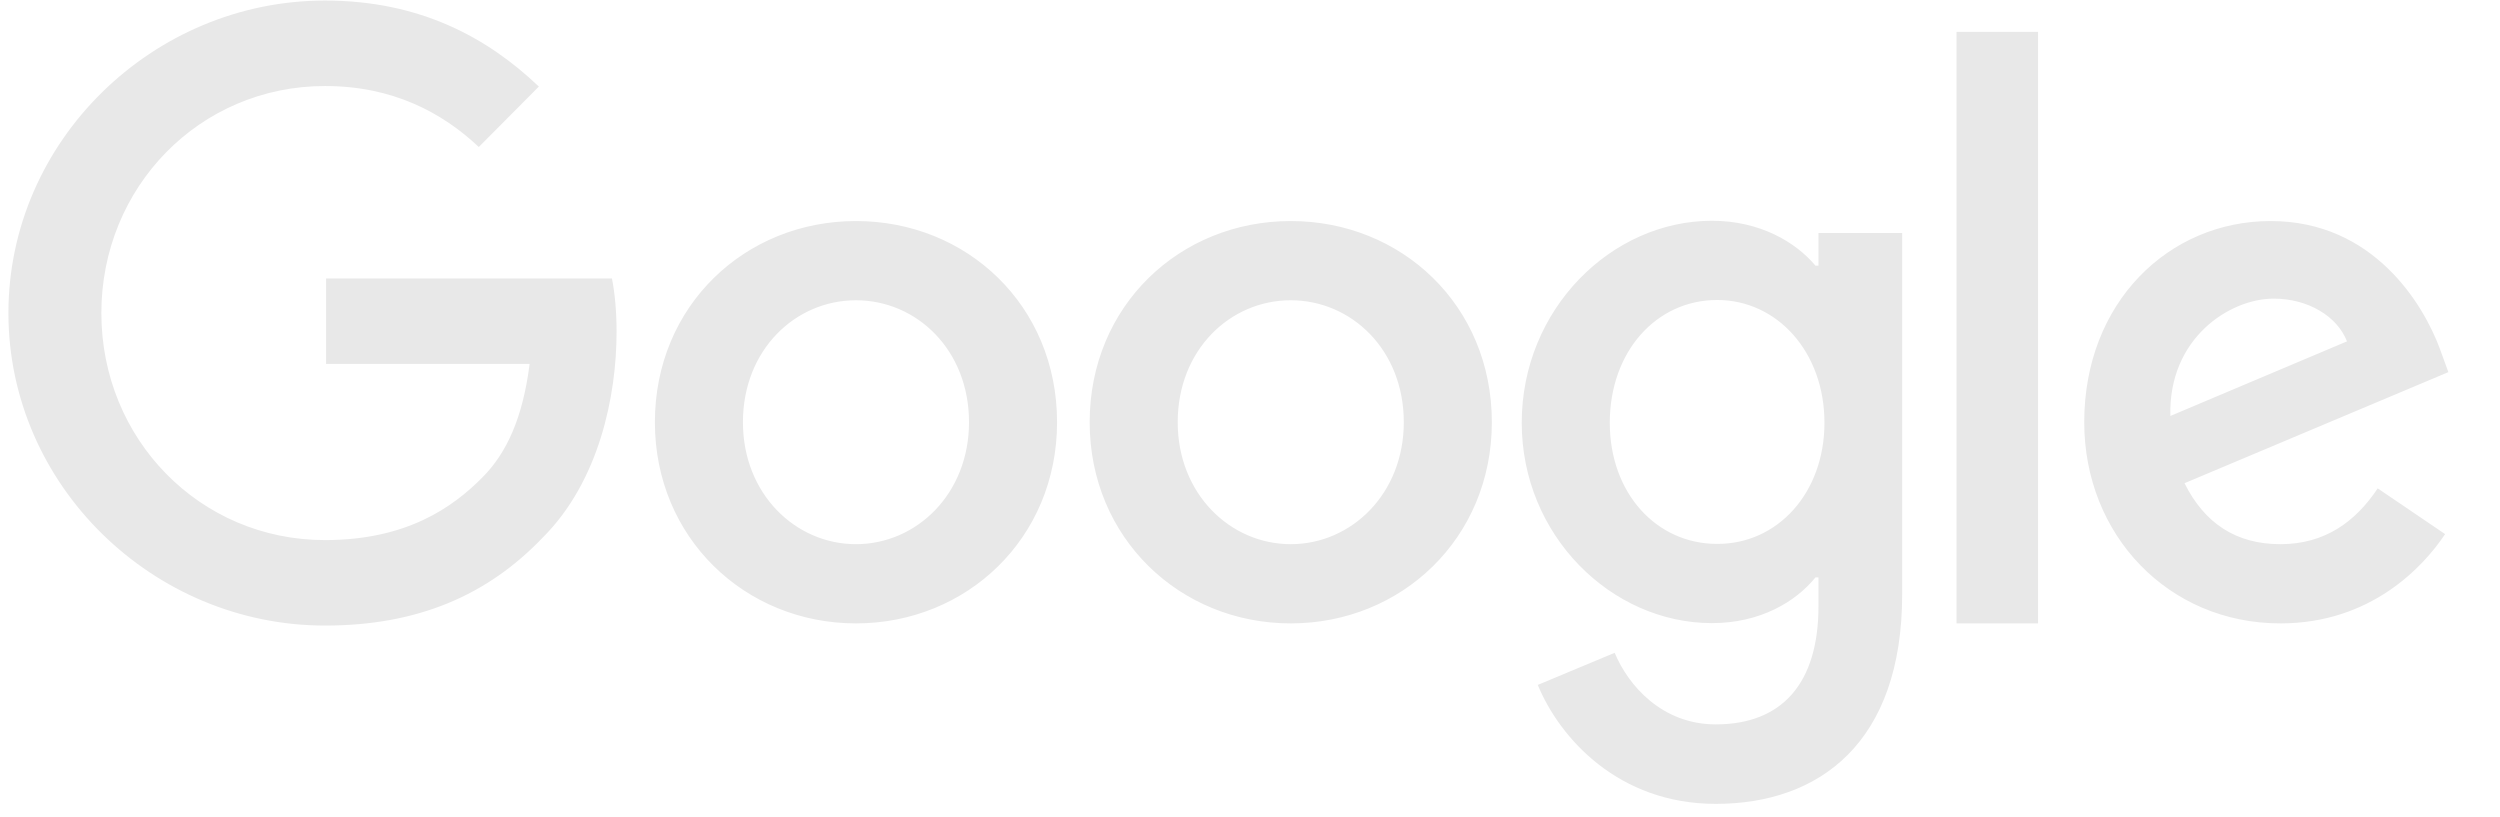 <svg width="450" height="147" viewBox="0 0 450 147" fill="none" xmlns="http://www.w3.org/2000/svg">
<path d="M190.271 75.999C190.271 96.873 174.032 112.21 154.075 112.21C134.119 112.21 117.88 96.824 117.88 75.999C117.88 55.027 134.119 39.788 154.075 39.788C174.032 39.788 190.271 54.978 190.271 75.999ZM174.423 75.999C174.423 62.965 164.983 54.047 154.075 54.047C143.168 54.047 133.728 62.965 133.728 75.999C133.728 88.886 143.168 97.951 154.075 97.951C164.983 97.951 174.423 88.886 174.423 75.999ZM58.499 112.602C27.537 112.602 1.516 87.367 1.516 56.35C1.516 25.333 27.537 0.098 58.499 0.098C75.619 0.098 87.798 6.811 96.994 15.582L86.184 26.46C79.63 20.286 70.728 15.484 58.499 15.484C35.901 15.484 18.244 33.712 18.244 56.35C18.244 78.988 35.901 97.216 58.499 97.216C73.173 97.216 81.489 91.336 86.82 85.946C91.222 81.536 94.108 75.166 95.331 65.513H58.695V50.127H110.152C110.69 52.871 110.983 56.154 110.983 59.731C110.983 71.246 107.853 86.632 97.679 96.775C87.798 107.114 75.228 112.602 58.499 112.602ZM268.532 75.999C268.532 96.873 252.293 112.21 232.336 112.21C212.38 112.21 196.141 96.824 196.141 75.999C196.141 55.027 212.38 39.788 232.336 39.788C252.293 39.788 268.532 54.978 268.532 75.999ZM252.684 75.999C252.684 62.965 243.244 54.047 232.336 54.047C221.429 54.047 211.988 62.965 211.988 75.999C211.988 88.886 221.429 97.951 232.336 97.951C243.244 97.951 252.684 88.886 252.684 75.999ZM342.391 41.944V106.967C342.391 133.721 327.472 144.697 308.836 144.697C291.325 144.697 280.76 132.888 276.798 123.284L290.641 117.502C293.086 123.382 299.151 130.389 308.836 130.389C320.771 130.389 327.325 122.99 327.325 109.123V103.929H326.787C323.217 108.339 316.809 112.161 308.151 112.161C290.054 112.161 273.912 96.383 273.912 76.097C273.912 55.664 290.054 39.739 308.151 39.739C316.76 39.739 323.217 43.561 326.787 47.824H327.325V41.944H342.391ZM328.402 76.097C328.402 63.357 319.891 53.998 309.081 53.998C298.124 53.998 289.76 63.308 289.76 76.097C289.76 88.739 298.124 97.902 309.081 97.902C319.94 97.951 328.402 88.739 328.402 76.097ZM366.847 5.733V112.21H352.173V5.733H366.847ZM427.988 87.906L440.119 96.138C436.206 102.018 426.766 112.21 410.478 112.21C390.277 112.21 375.162 96.285 375.162 75.999C375.162 54.439 390.374 39.788 408.717 39.788C427.206 39.788 436.206 54.733 439.19 62.818L440.706 66.983L393.211 86.975C396.831 94.227 402.505 97.951 410.478 97.951C418.45 97.951 423.978 93.933 427.988 87.906ZM390.668 74.872L422.461 61.446C420.7 56.938 415.467 53.753 409.255 53.753C401.331 53.753 390.277 60.907 390.668 74.872Z" fill="#E8E8E8"/>
</svg>
